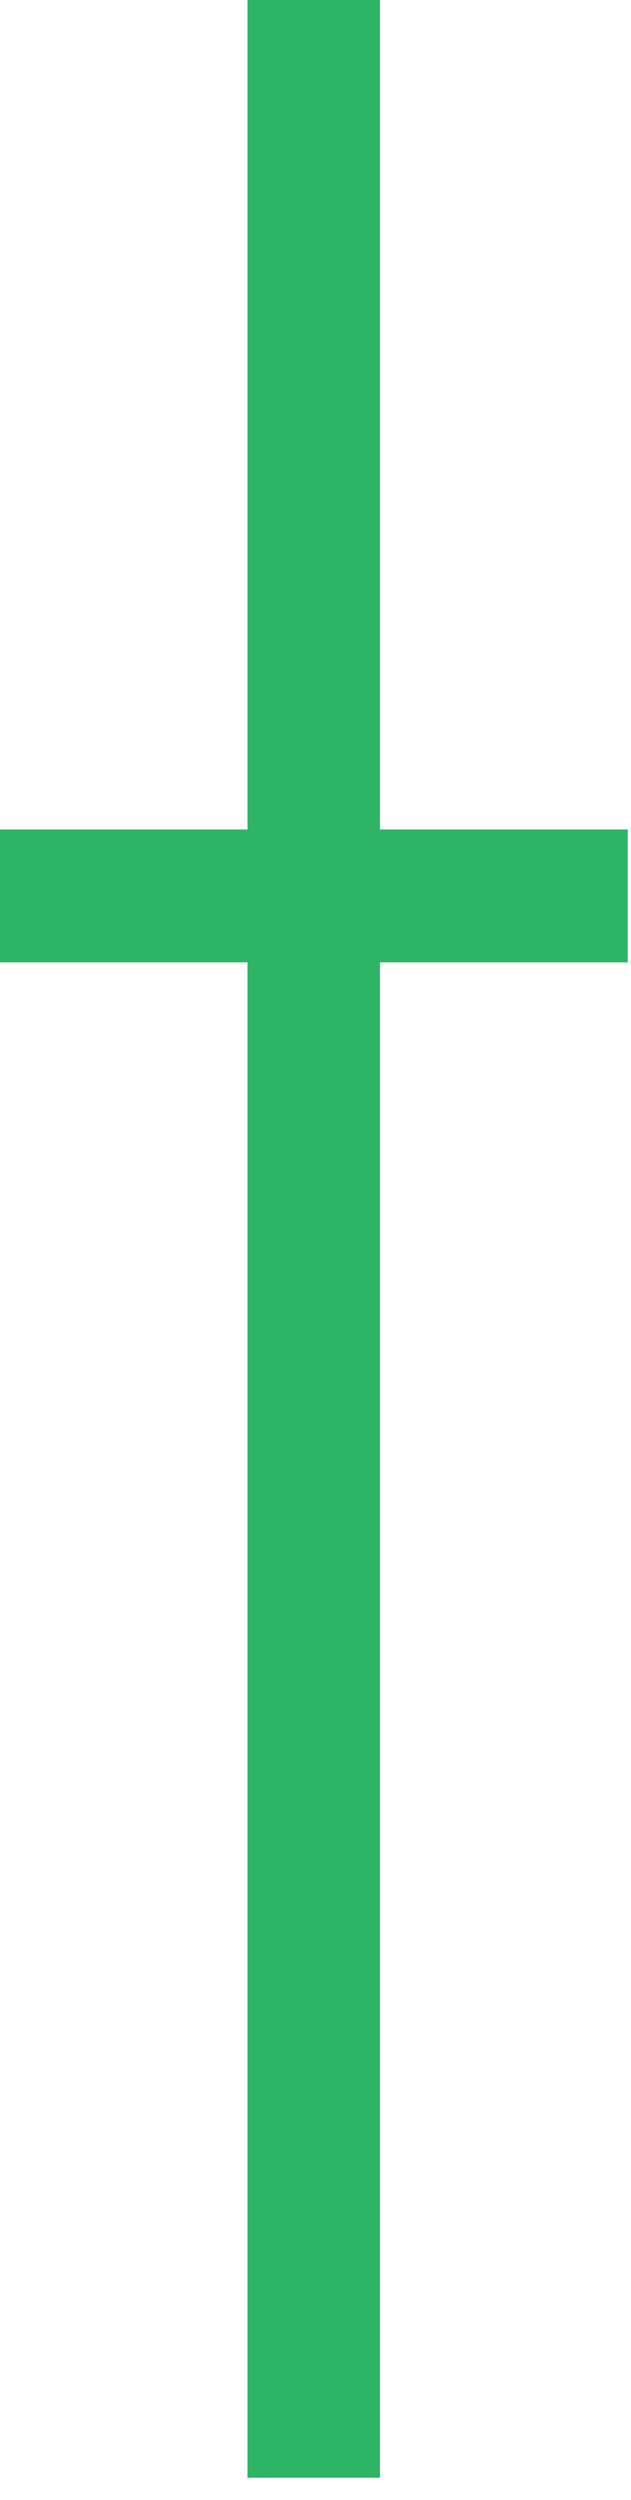 <svg width="24" height="95" viewBox="0 0 24 95" fill="none" xmlns="http://www.w3.org/2000/svg">
<path d="M23.876 31.521H0V36.571H23.876V31.521Z" fill="#2DB465"/>
<path d="M14.451 0H9.413V94.155H14.451V0Z" fill="#2DB465"/>
</svg>
